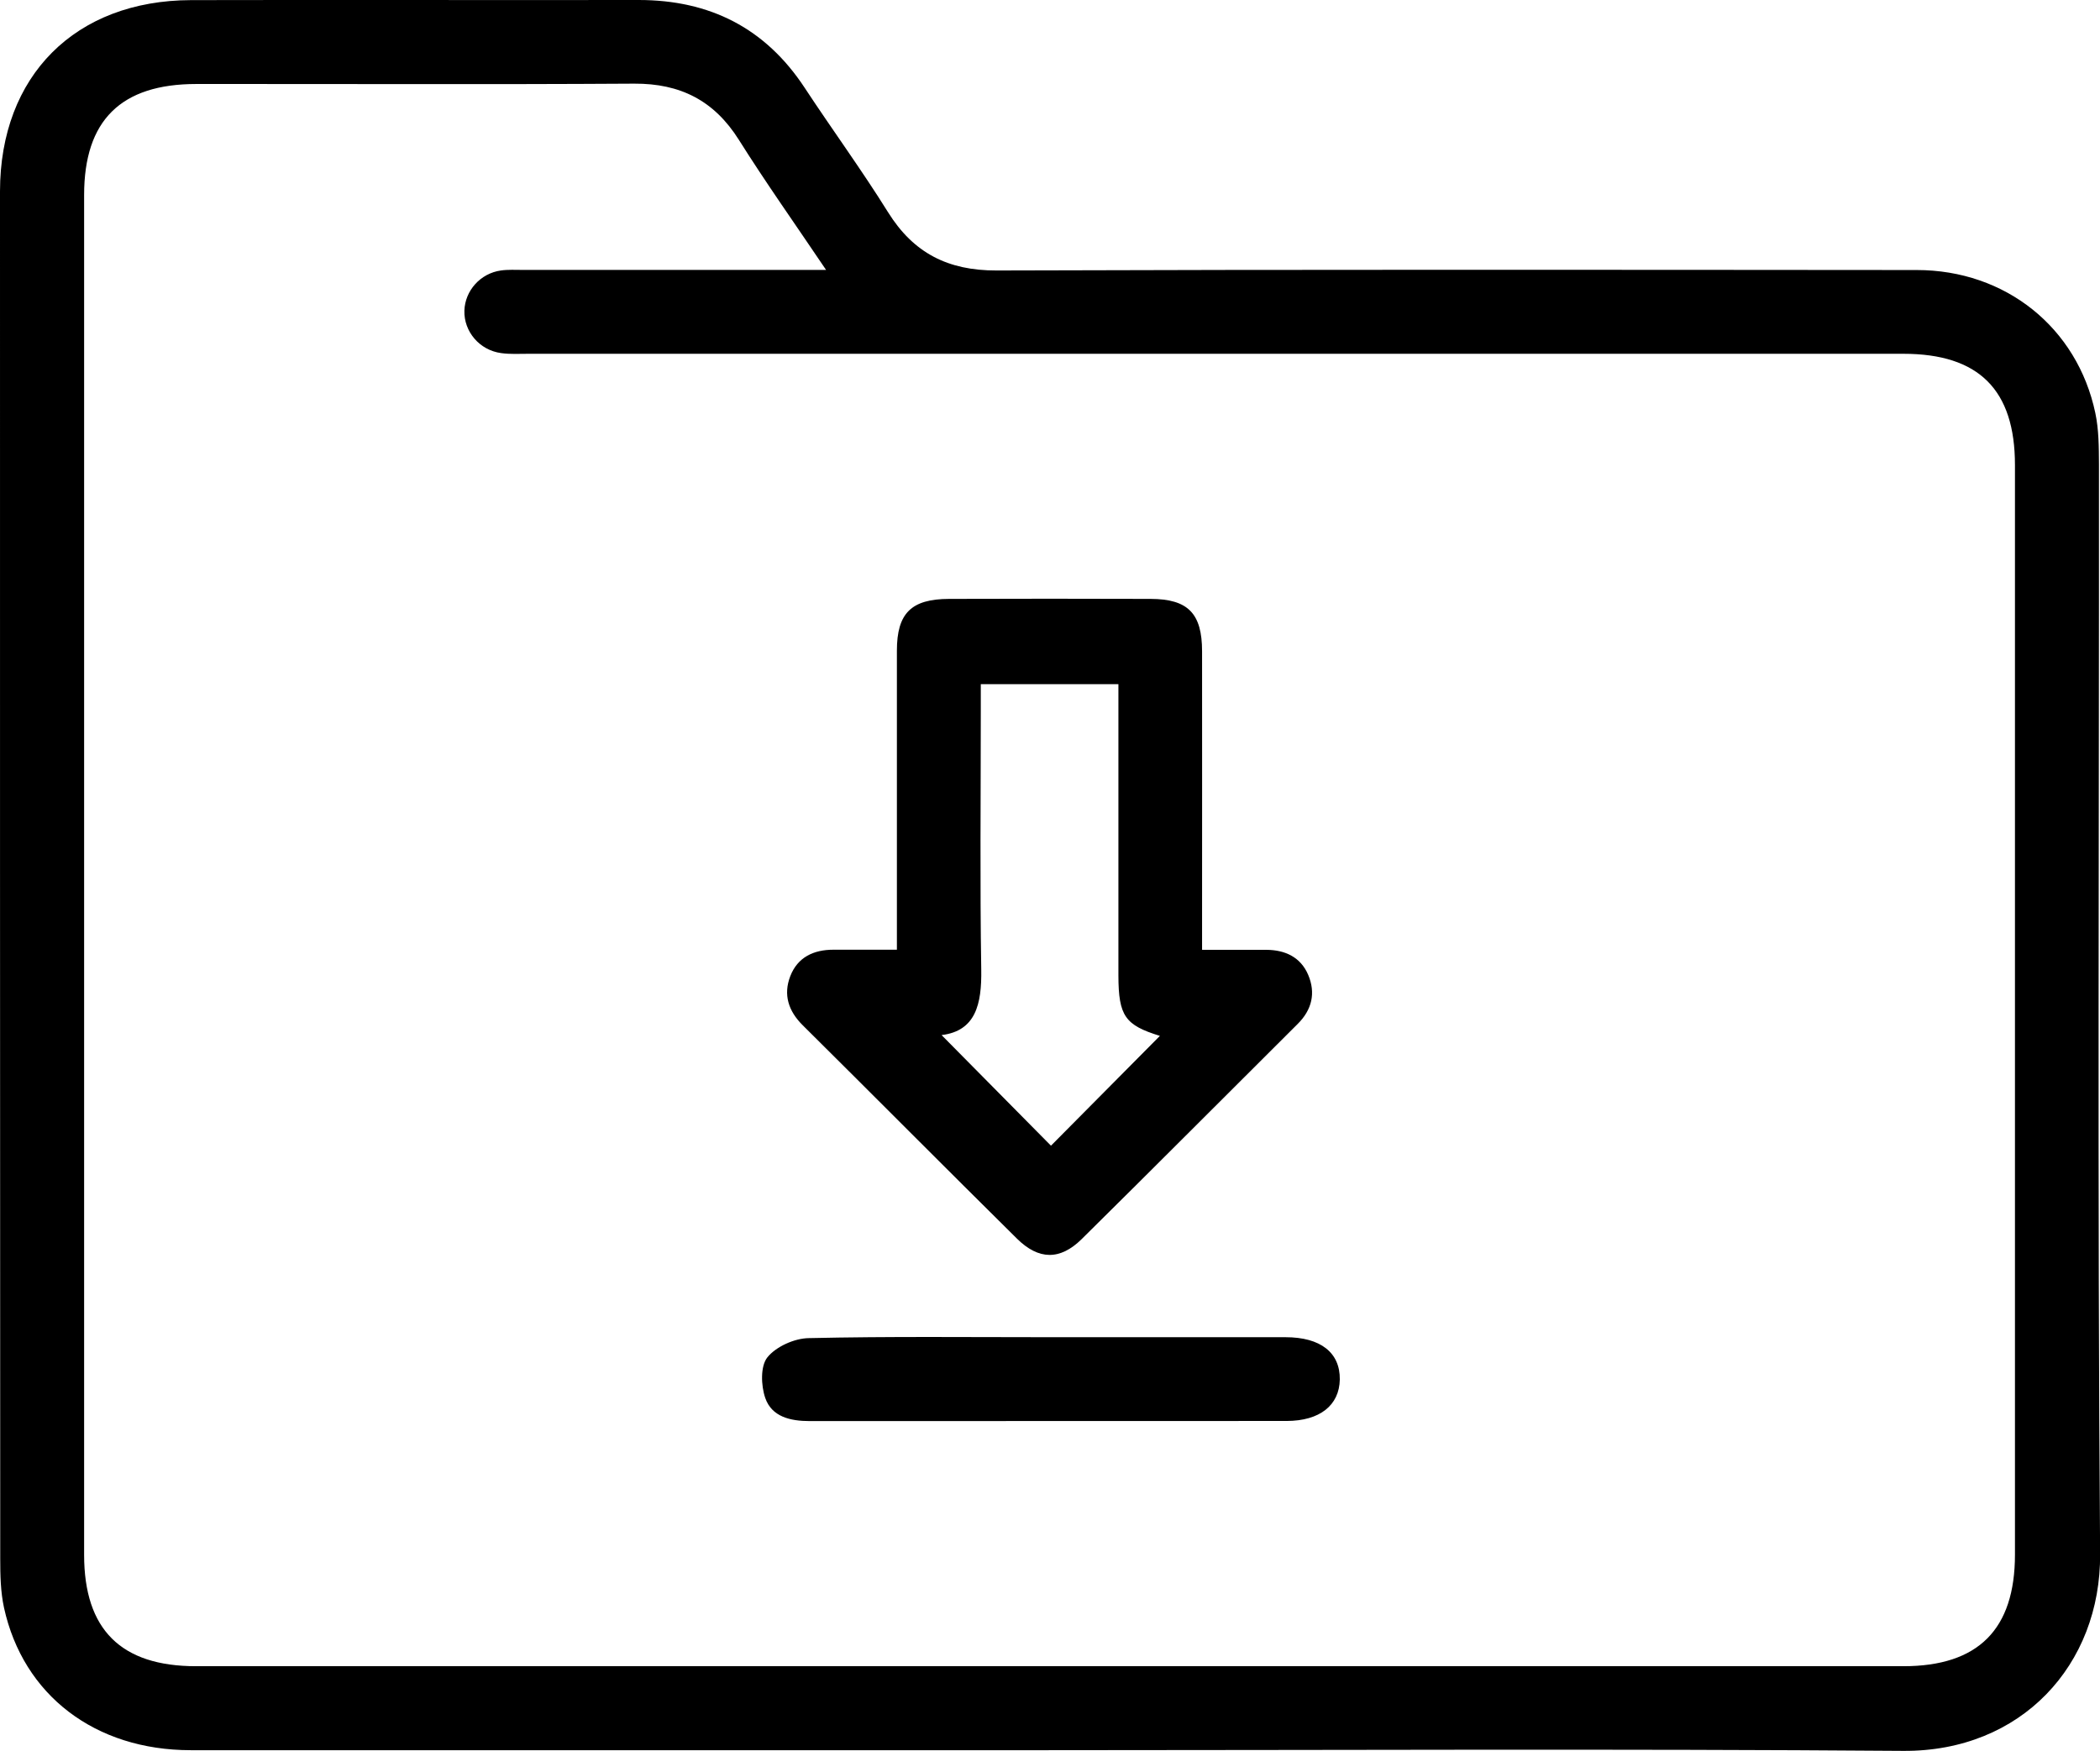 <svg xmlns="http://www.w3.org/2000/svg" id="Layer_2" data-name="Layer 2" viewBox="0 0 183.73 153.22"><defs><style>      .cls-1 {        stroke-width: 0px;      }    </style></defs><g id="Layer_1-2" data-name="Layer 1"><g><path class="cls-1" d="M91.6,153.16c-24.97,0-49.94.01-74.91,0-8.37,0-14.66-4.81-16.34-12.47-.3-1.38-.33-2.85-.33-4.28C0,96.52,0,56.63,0,16.74.01,6.62,6.59.04,16.71.01,29.76-.02,42.82.02,55.88,0c6.21,0,11.08,2.45,14.52,7.68,2.4,3.65,4.99,7.19,7.3,10.9,2.23,3.57,5.24,5.1,9.48,5.09,26.84-.09,53.67-.06,80.51-.04,7.77,0,14.05,5.03,15.63,12.51.31,1.46.31,2.99.32,4.49.02,31.78-.14,63.56.1,95.35.07,9.72-6.9,17.31-17.22,17.24-24.97-.19-49.94-.06-74.91-.06ZM72.28,23.63c-2.73-4.05-5.29-7.66-7.64-11.4-2.16-3.43-5.12-4.93-9.15-4.91-12.77.08-25.54.02-38.31.03-6.6,0-9.82,3.18-9.82,9.71,0,39.67,0,79.34,0,119.01,0,6.53,3.22,9.74,9.79,9.74,49.79,0,99.59,0,149.38,0,6.55,0,9.76-3.22,9.76-9.77,0-31.78,0-63.56,0-95.34,0-6.59-3.16-9.74-9.76-9.74-40.11,0-80.22,0-120.32,0-.79,0-1.59.05-2.36-.06-1.89-.25-3.27-1.88-3.22-3.71.05-1.75,1.4-3.27,3.19-3.52.63-.09,1.29-.05,1.93-.05,8.68,0,17.36,0,26.53,0Z"></path><path class="cls-1" d="M105.18,83.12c2.06,0,3.84,0,5.62,0,1.64.01,2.99.64,3.65,2.18.68,1.59.34,3.07-.93,4.32-6.3,6.27-12.57,12.58-18.89,18.82-1.89,1.86-3.76,1.83-5.66-.05-6.27-6.2-12.48-12.46-18.74-18.67-1.26-1.25-1.71-2.68-1.09-4.29.64-1.66,2.04-2.32,3.77-2.32,1.78,0,3.55,0,5.56,0,0-.97,0-1.74,0-2.51,0-7.89,0-15.77,0-23.66,0-3.28,1.26-4.52,4.56-4.53,5.88-.02,11.76-.02,17.64,0,3.27.01,4.5,1.27,4.5,4.59.01,7.81,0,15.63,0,23.44,0,.78,0,1.56,0,2.66ZM97.85,59.87h-12.04c0,.87,0,1.64,0,2.41,0,7.52-.08,15.05.04,22.57.05,3.03-.49,5.37-3.47,5.73,3.2,3.24,6.49,6.57,9.57,9.68,3.1-3.13,6.36-6.41,9.53-9.61-3.04-.94-3.62-1.73-3.63-5.27,0-.93,0-1.86,0-2.79v-22.7Z"></path><path class="cls-1" d="M92.04,117.02c6.81,0,13.62,0,20.43,0,3.07,0,4.78,1.35,4.75,3.7-.04,2.26-1.75,3.62-4.64,3.63-13.91,0-27.82,0-41.73.01-1.7,0-3.33-.37-3.9-2.03-.37-1.08-.43-2.78.19-3.55.76-.94,2.36-1.66,3.61-1.68,7.09-.16,14.19-.08,21.29-.08Z"></path></g></g></svg>